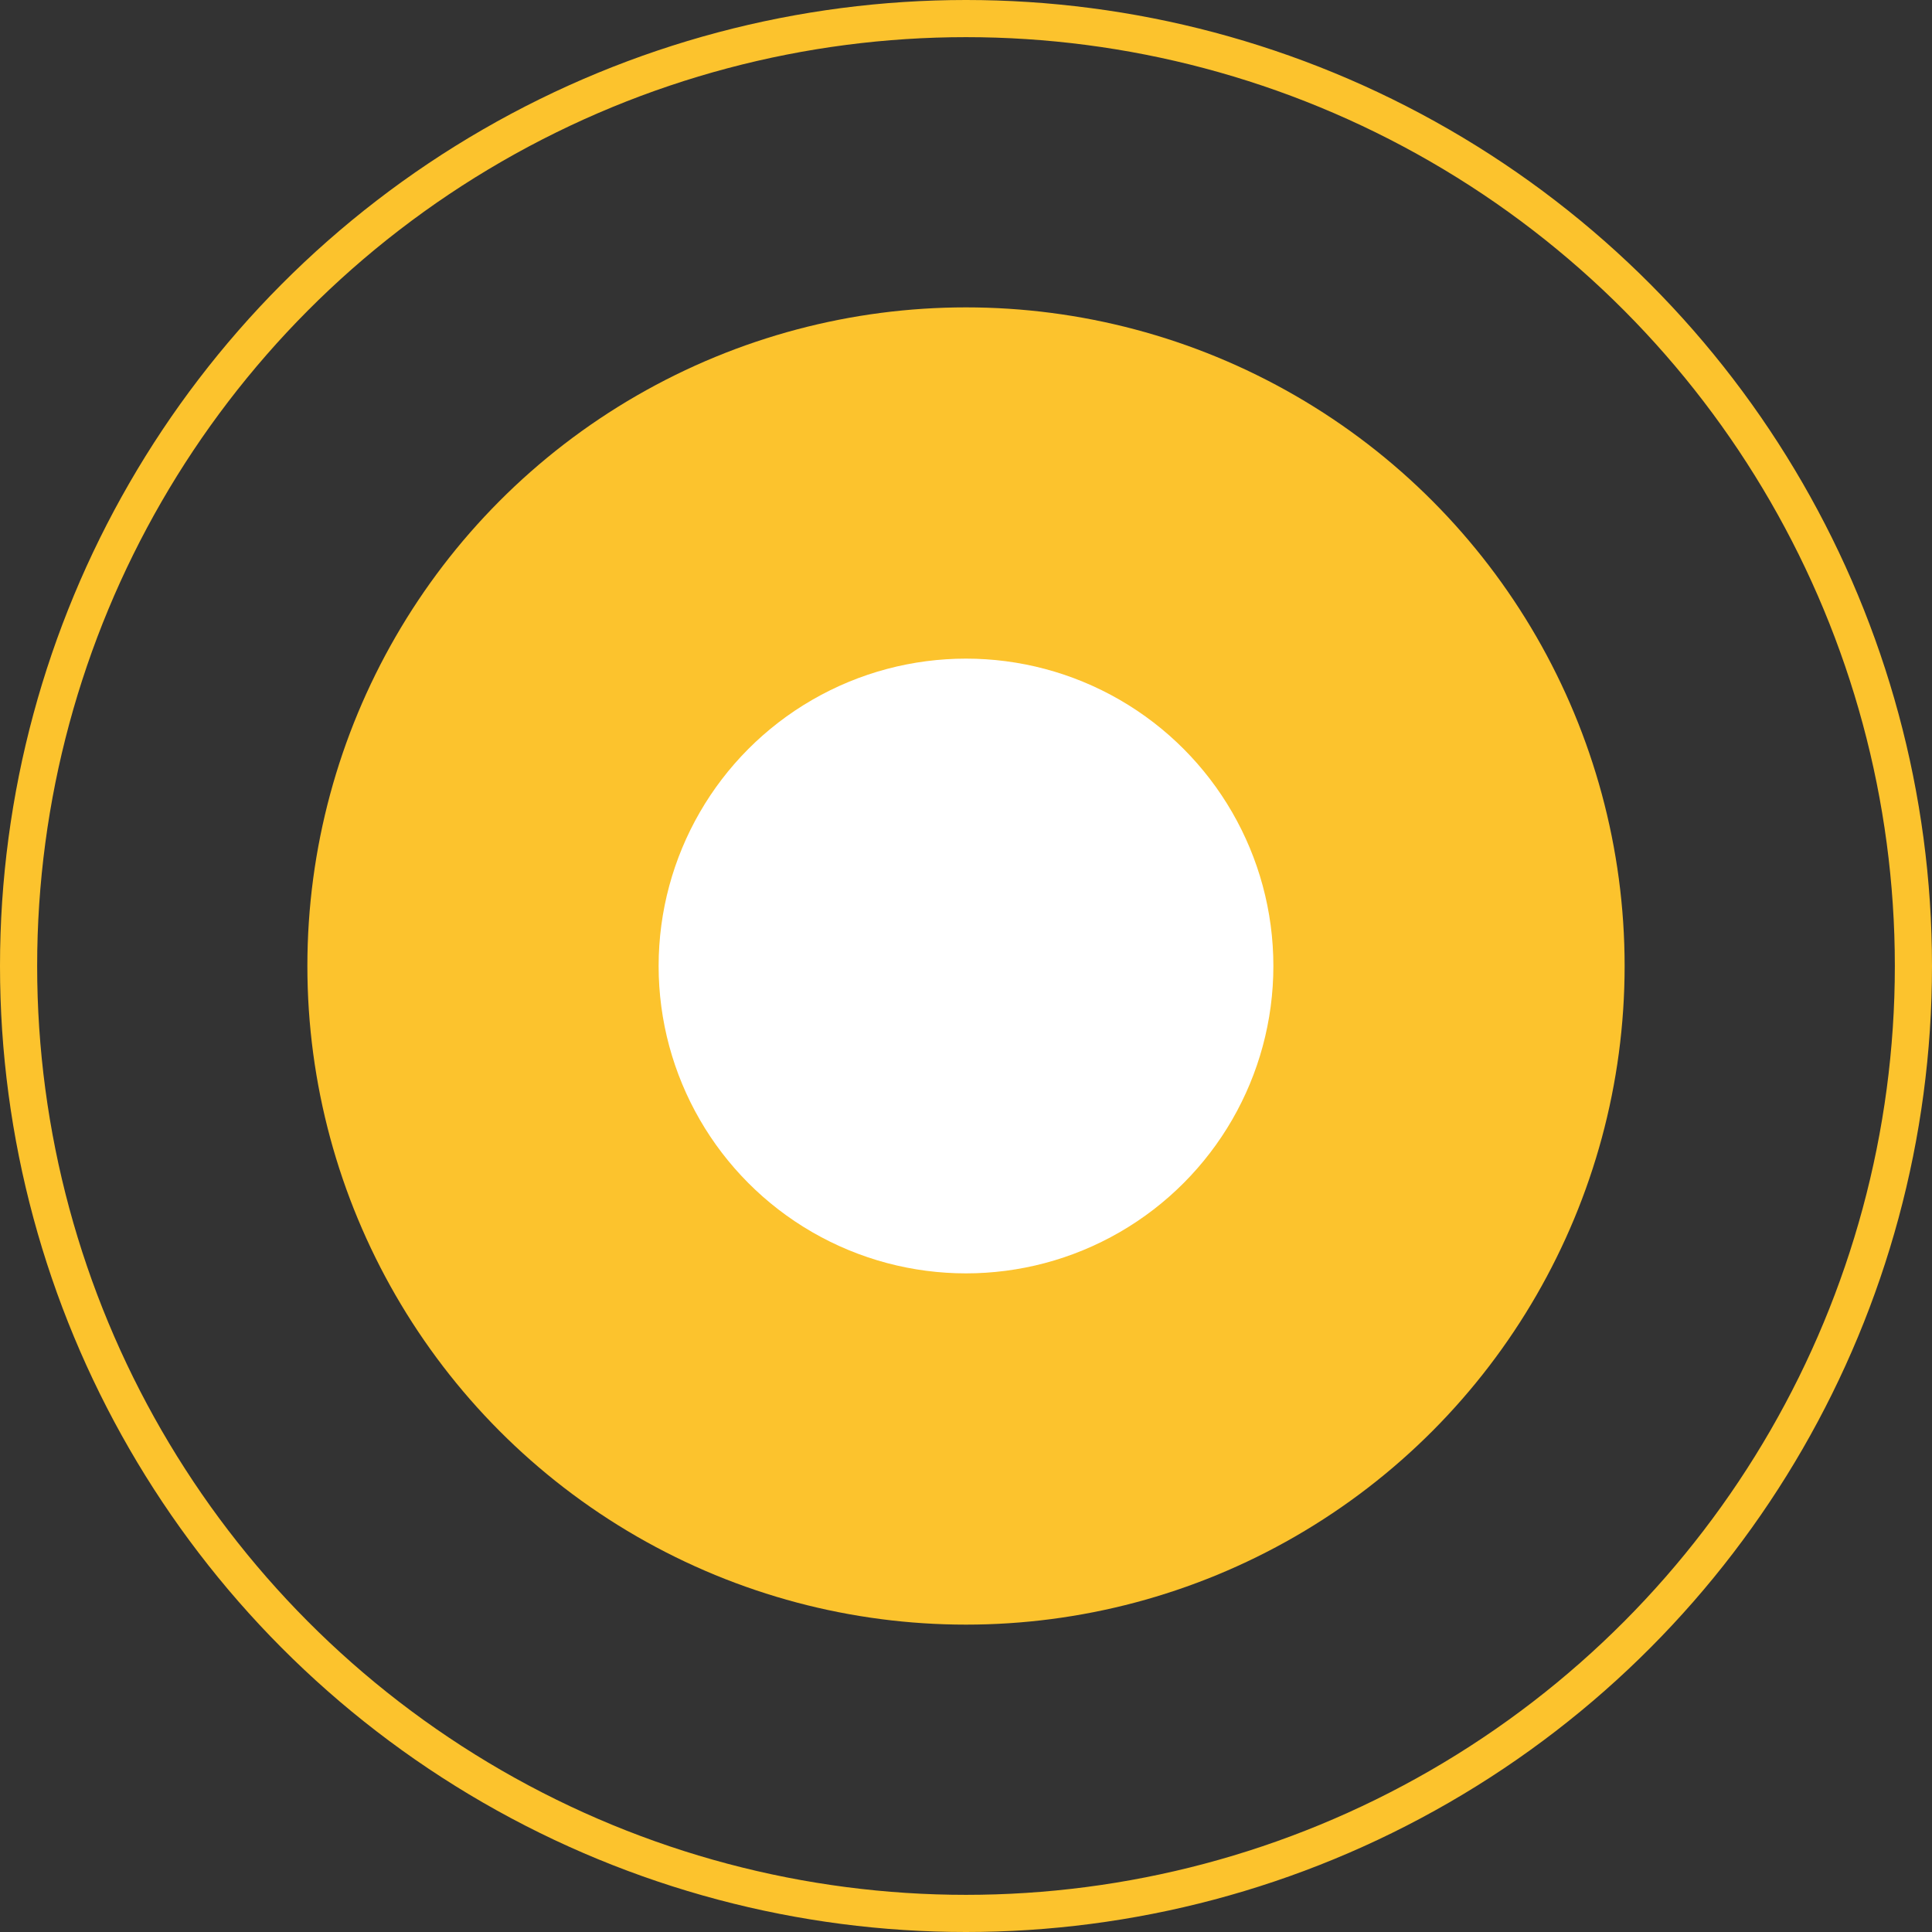 <svg width="52" height="52" viewBox="0 0 52 52" fill="none" xmlns="http://www.w3.org/2000/svg">
<rect x="0" y="0" width="52" height="52" fill="#333333" stroke="none"/>
<circle cx="26" cy="26" r="17.727" fill="#FCC32D"/>
<circle cx="26" cy="26" r="25.5" stroke="#FCC32D"/>
<circle cx="26" cy="26" r="8.273" fill="white"/>
</svg>
